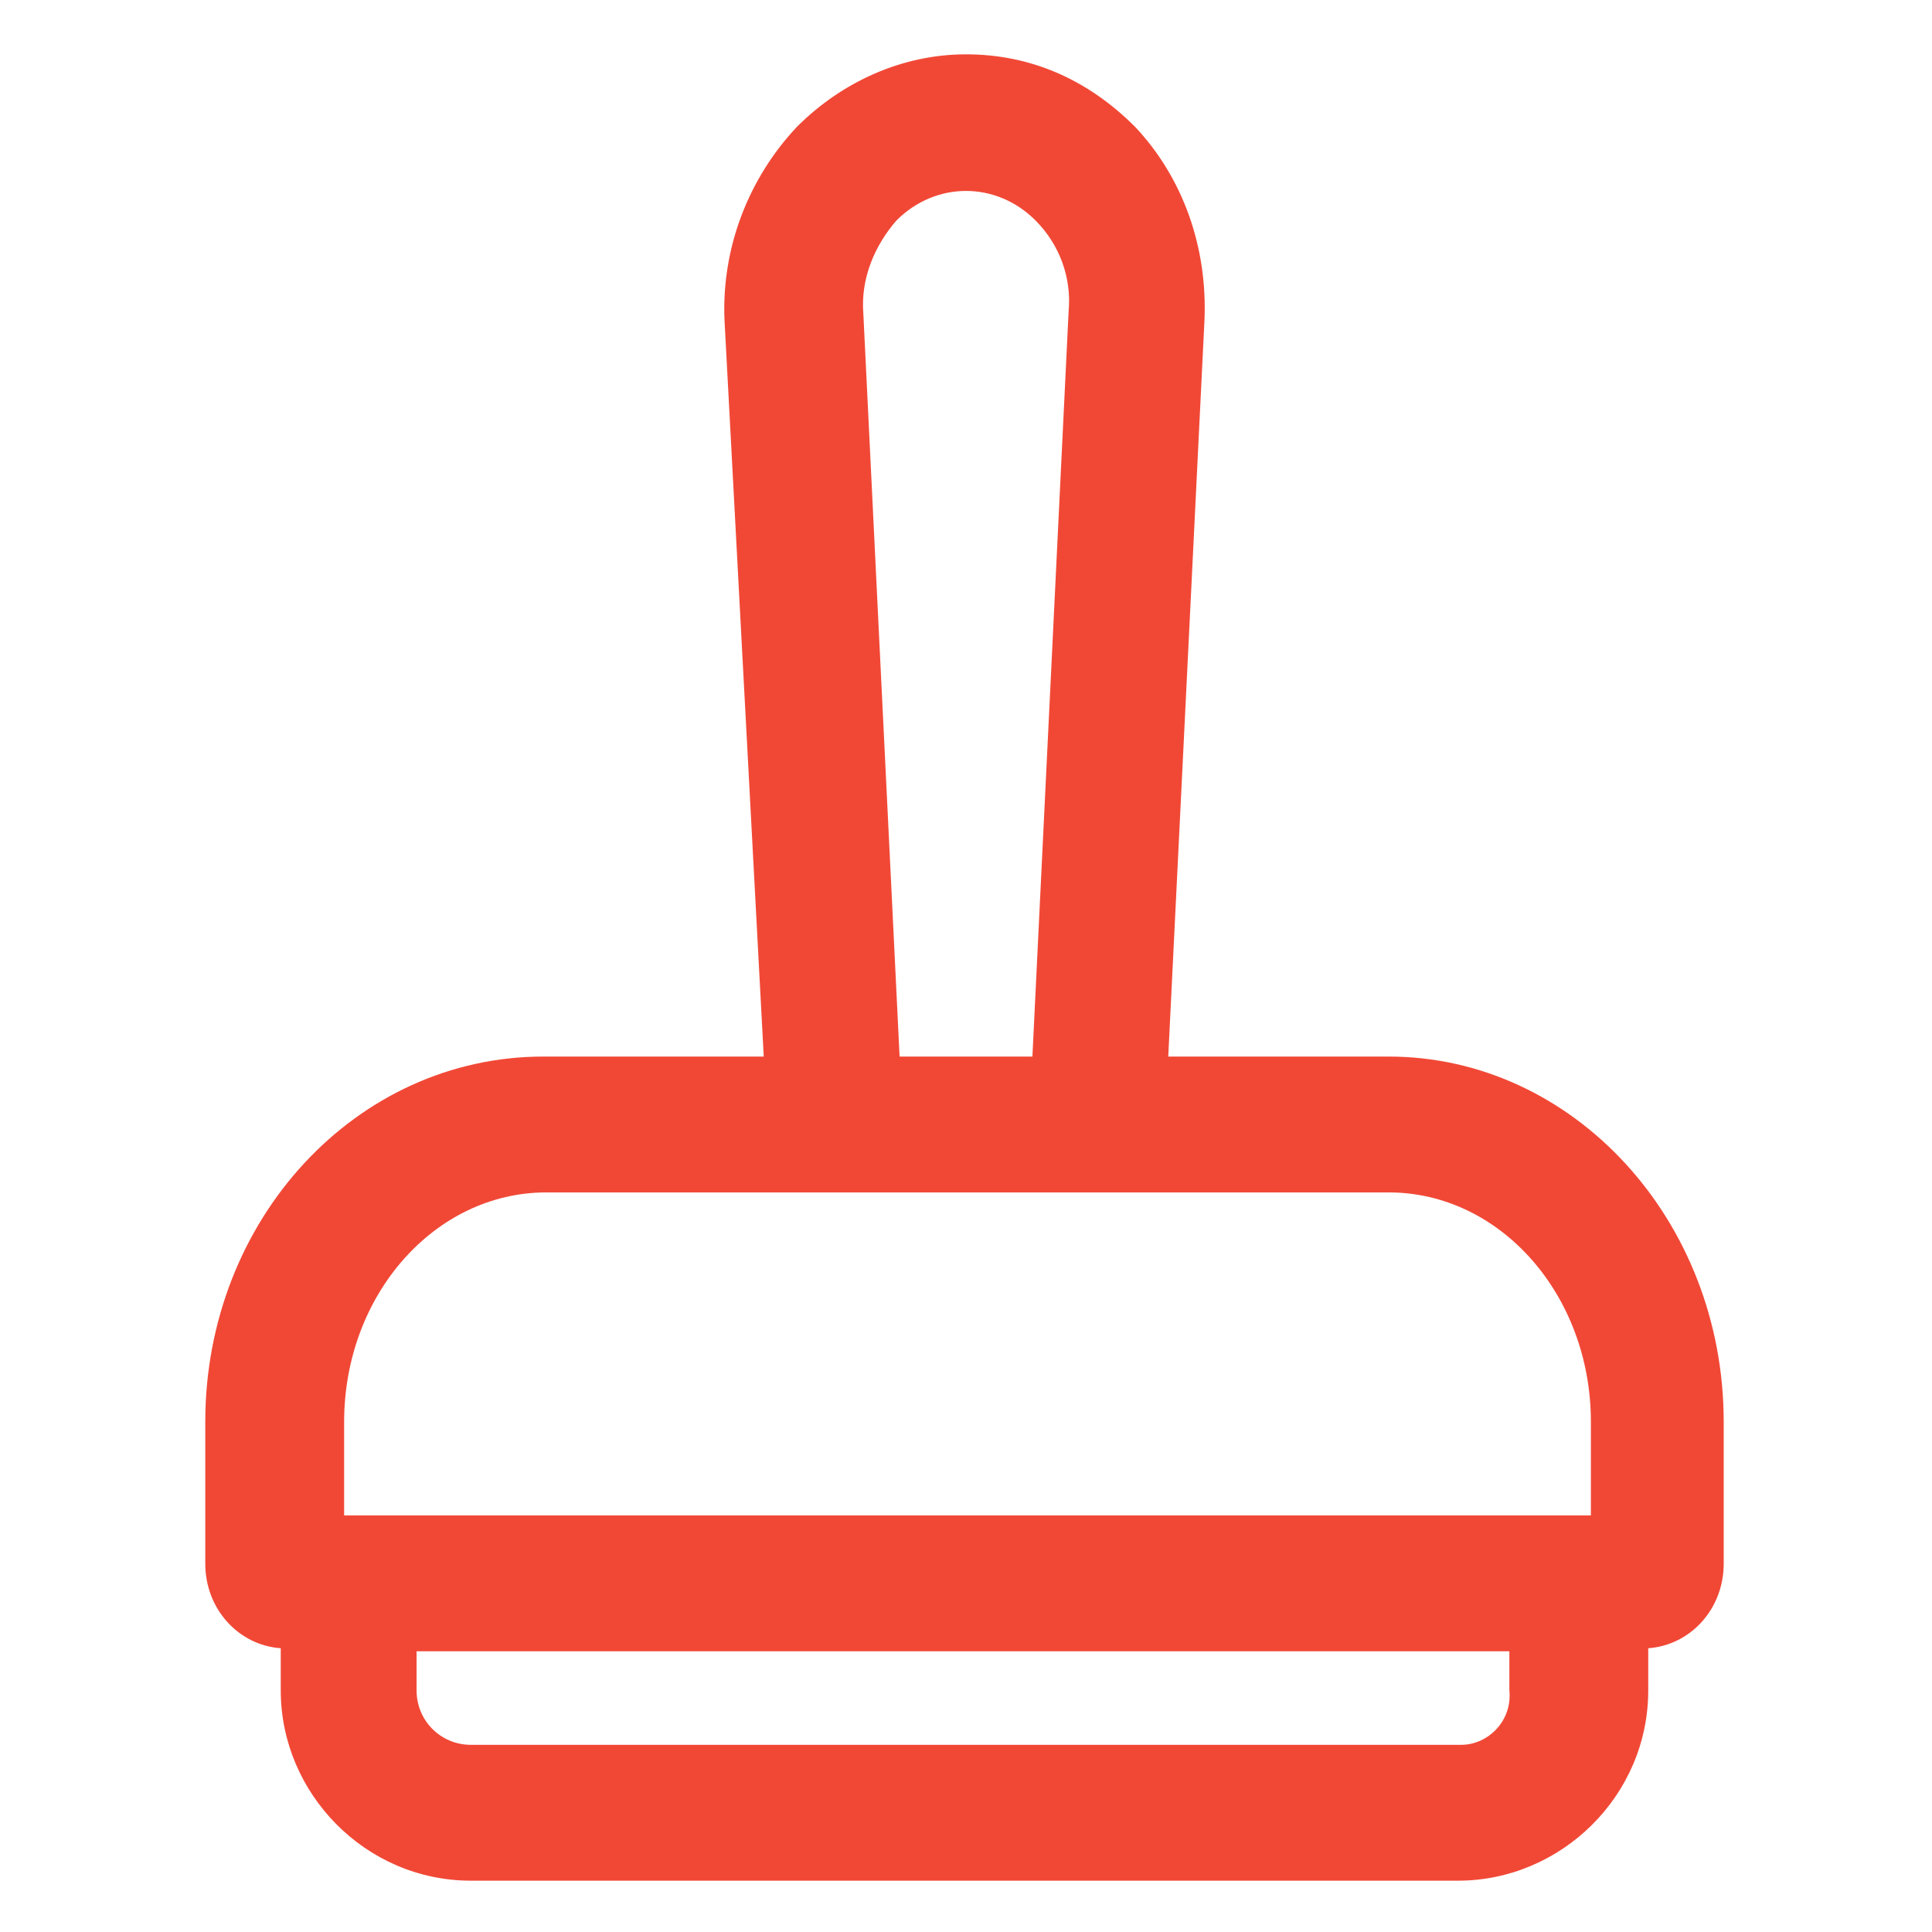 <?xml version="1.0" encoding="utf-8"?><!-- Generator: Adobe Illustrator 22.0.0, SVG Export Plug-In . SVG Version: 6.00 Build 0)  --><svg fill="#f14836" width="52" height="52" version="1.1" id="lni_lni-stamp" xmlns="http://www.w3.org/2000/svg" xmlns:xlink="http://www.w3.org/1999/xlink" x="0px"	 y="0px" viewBox="0 0 64 64" style="enable-background:new 0 0 64 64;" xml:space="preserve"><path d="M46,35h-7.3l1.2-24.4c0.1-2.4-0.7-4.7-2.3-6.4C36,2.6,34.1,1.8,32,1.8c-2.1,0-4.1,0.9-5.6,2.4c-1.6,1.7-2.5,4-2.4,6.4	L25.3,35H18c-6.2,0-11.2,5.4-11.2,12.1v4.7c0,1.5,1.1,2.7,2.5,2.8V56c0,3.4,2.8,6.3,6.3,6.3h32.7c3.4,0,6.3-2.8,6.3-6.3v-1.4	c1.4-0.1,2.5-1.3,2.5-2.8v-4.7C57.1,40.4,52.1,35,46,35z M28.6,10.4c-0.1-1.2,0.4-2.3,1.1-3.1c1.3-1.3,3.3-1.3,4.6,0	c0.8,0.8,1.2,1.9,1.1,3L34.2,35h-4.4L28.6,10.4z M11.4,47.1c0-4.2,3-7.6,6.7-7.6h7.5h12.9H46c3.7,0,6.7,3.4,6.7,7.6v3.1H11.4V47.1z	 M48.4,57.8H15.6c-1,0-1.8-0.8-1.8-1.8v-1.3h36.2V56C50.1,57,49.3,57.8,48.4,57.8z"/></svg>